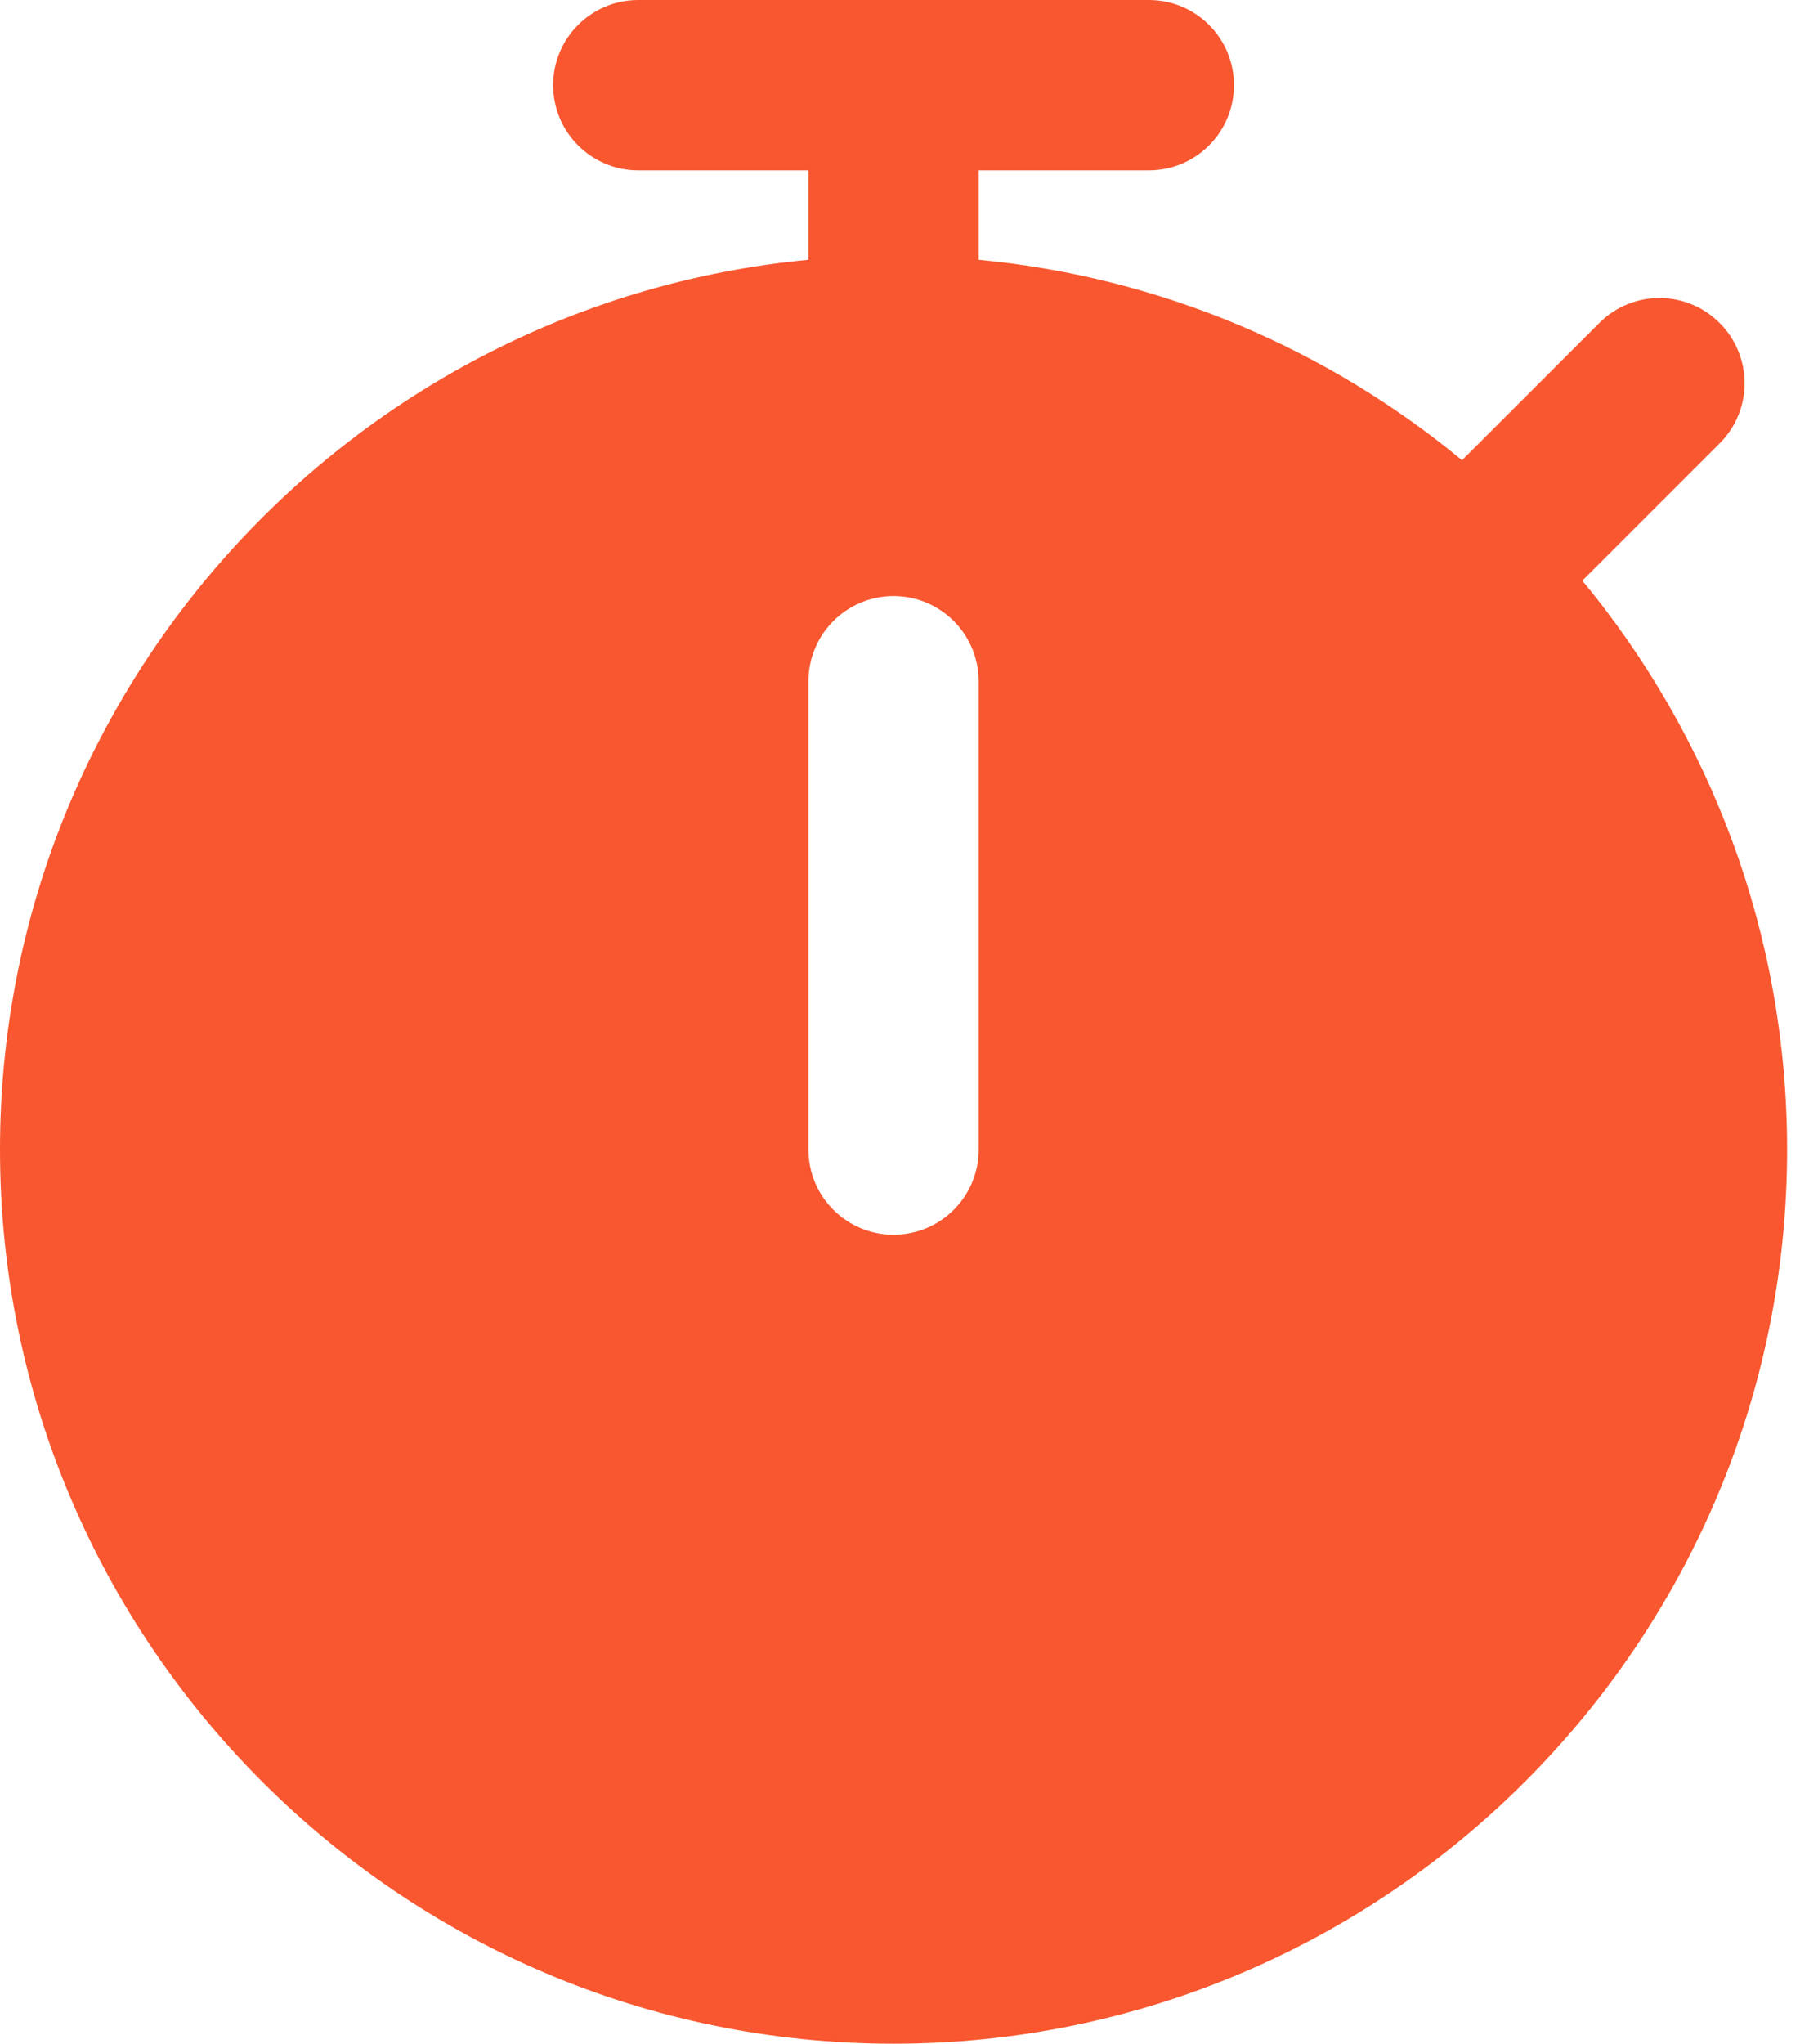 <svg width="31" height="35" viewBox="0 0 31 35" fill="none" xmlns="http://www.w3.org/2000/svg">
<path d="M27.116 9.944L29.468 7.594C30.039 7.025 30.039 6.102 29.468 5.531C28.898 4.961 27.977 4.961 27.407 5.531L25.054 7.882C22.759 5.985 19.899 4.745 16.771 4.449V2.917H19.688C20.494 2.917 21.146 2.263 21.146 1.458C21.146 0.653 20.494 0 19.688 0H10.938C10.131 0 9.479 0.653 9.479 1.458C9.479 2.263 10.131 2.917 10.938 2.917H13.854V4.449C6.093 5.186 0 11.737 0 19.688C0 28.131 6.869 35 15.312 35C23.756 35 30.625 28.131 30.625 19.688C30.625 15.989 29.307 12.594 27.116 9.944ZM16.771 19.688C16.771 20.494 16.117 21.146 15.312 21.146C14.508 21.146 13.854 20.494 13.854 19.688V11.667C13.854 10.86 14.508 10.208 15.312 10.208C16.117 10.208 16.771 10.86 16.771 11.667V19.688Z" fill="#F8572F"/>
</svg>
